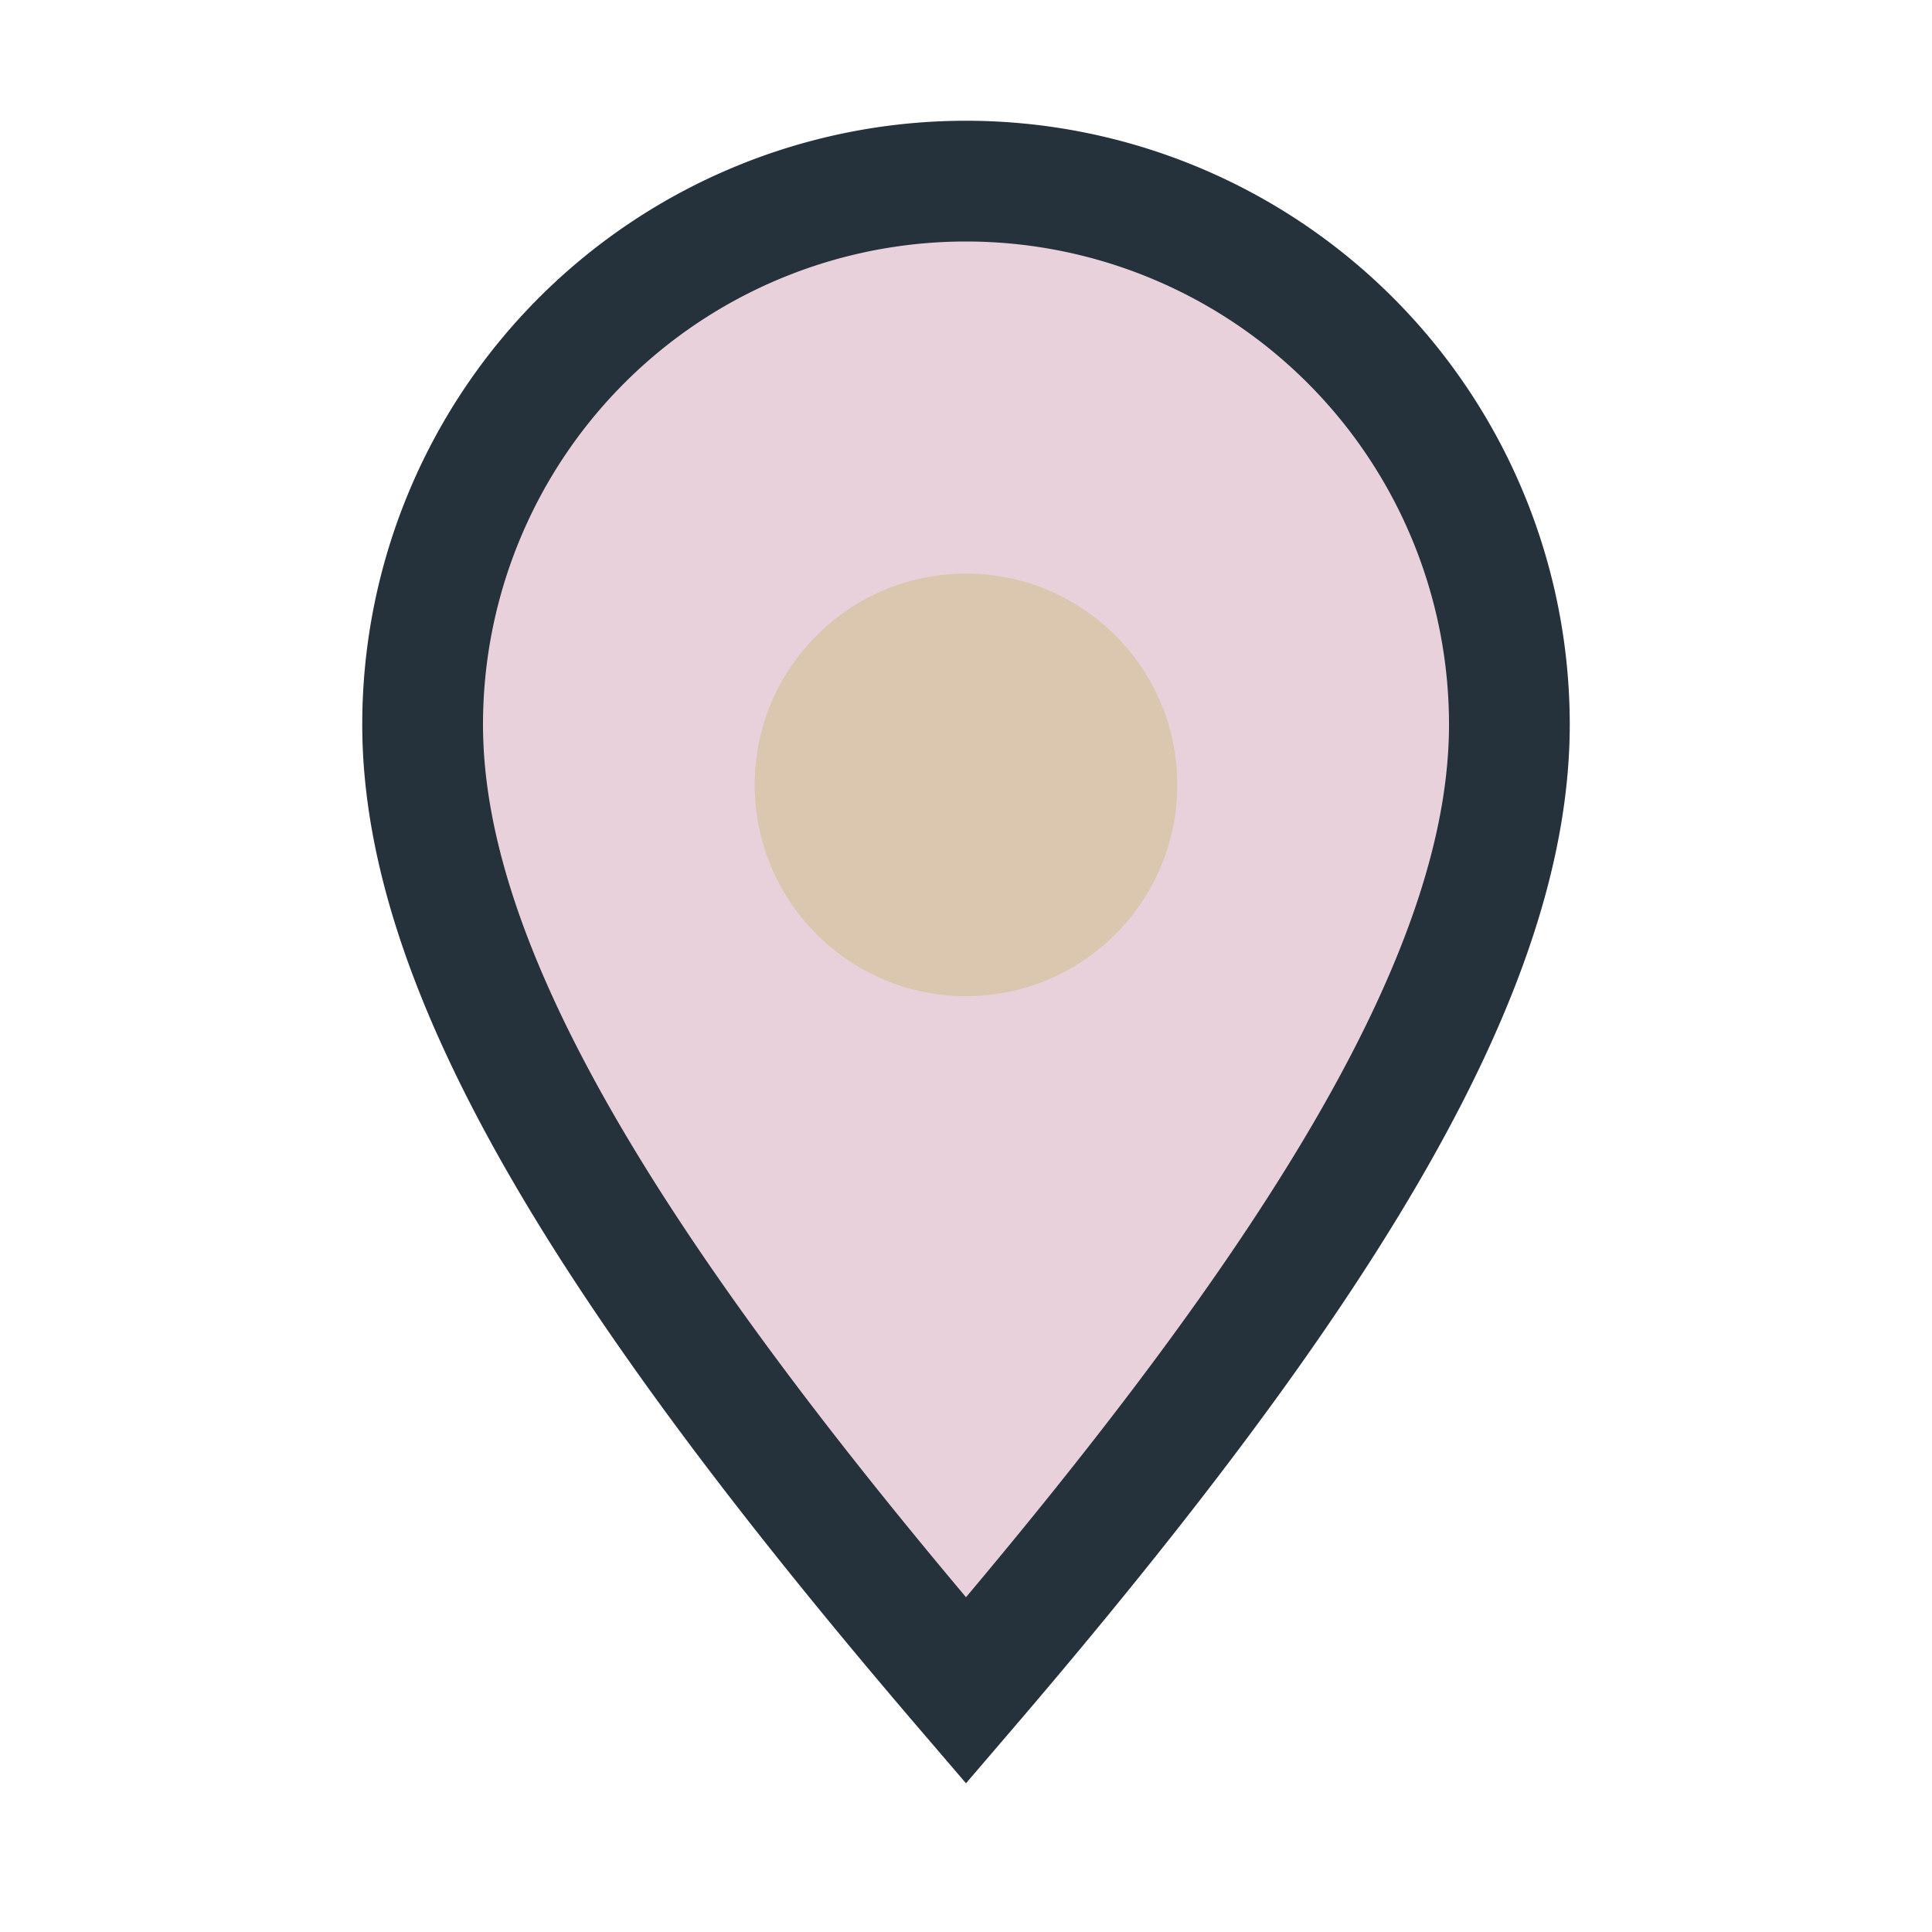 <?xml version="1.0" encoding="UTF-8"?>
<svg xmlns="http://www.w3.org/2000/svg" width="32" height="32" viewBox="0 0 32 32"><path d="M16 28c-6-7-9-12-9-16a9 9 0 0 1 18 0c0 4-3 9-9 16z" fill="#E9D1DC" stroke="#25313B" stroke-width="2"/><circle cx="16" cy="13" r="3.5" fill="#DBC7B0"/></svg>